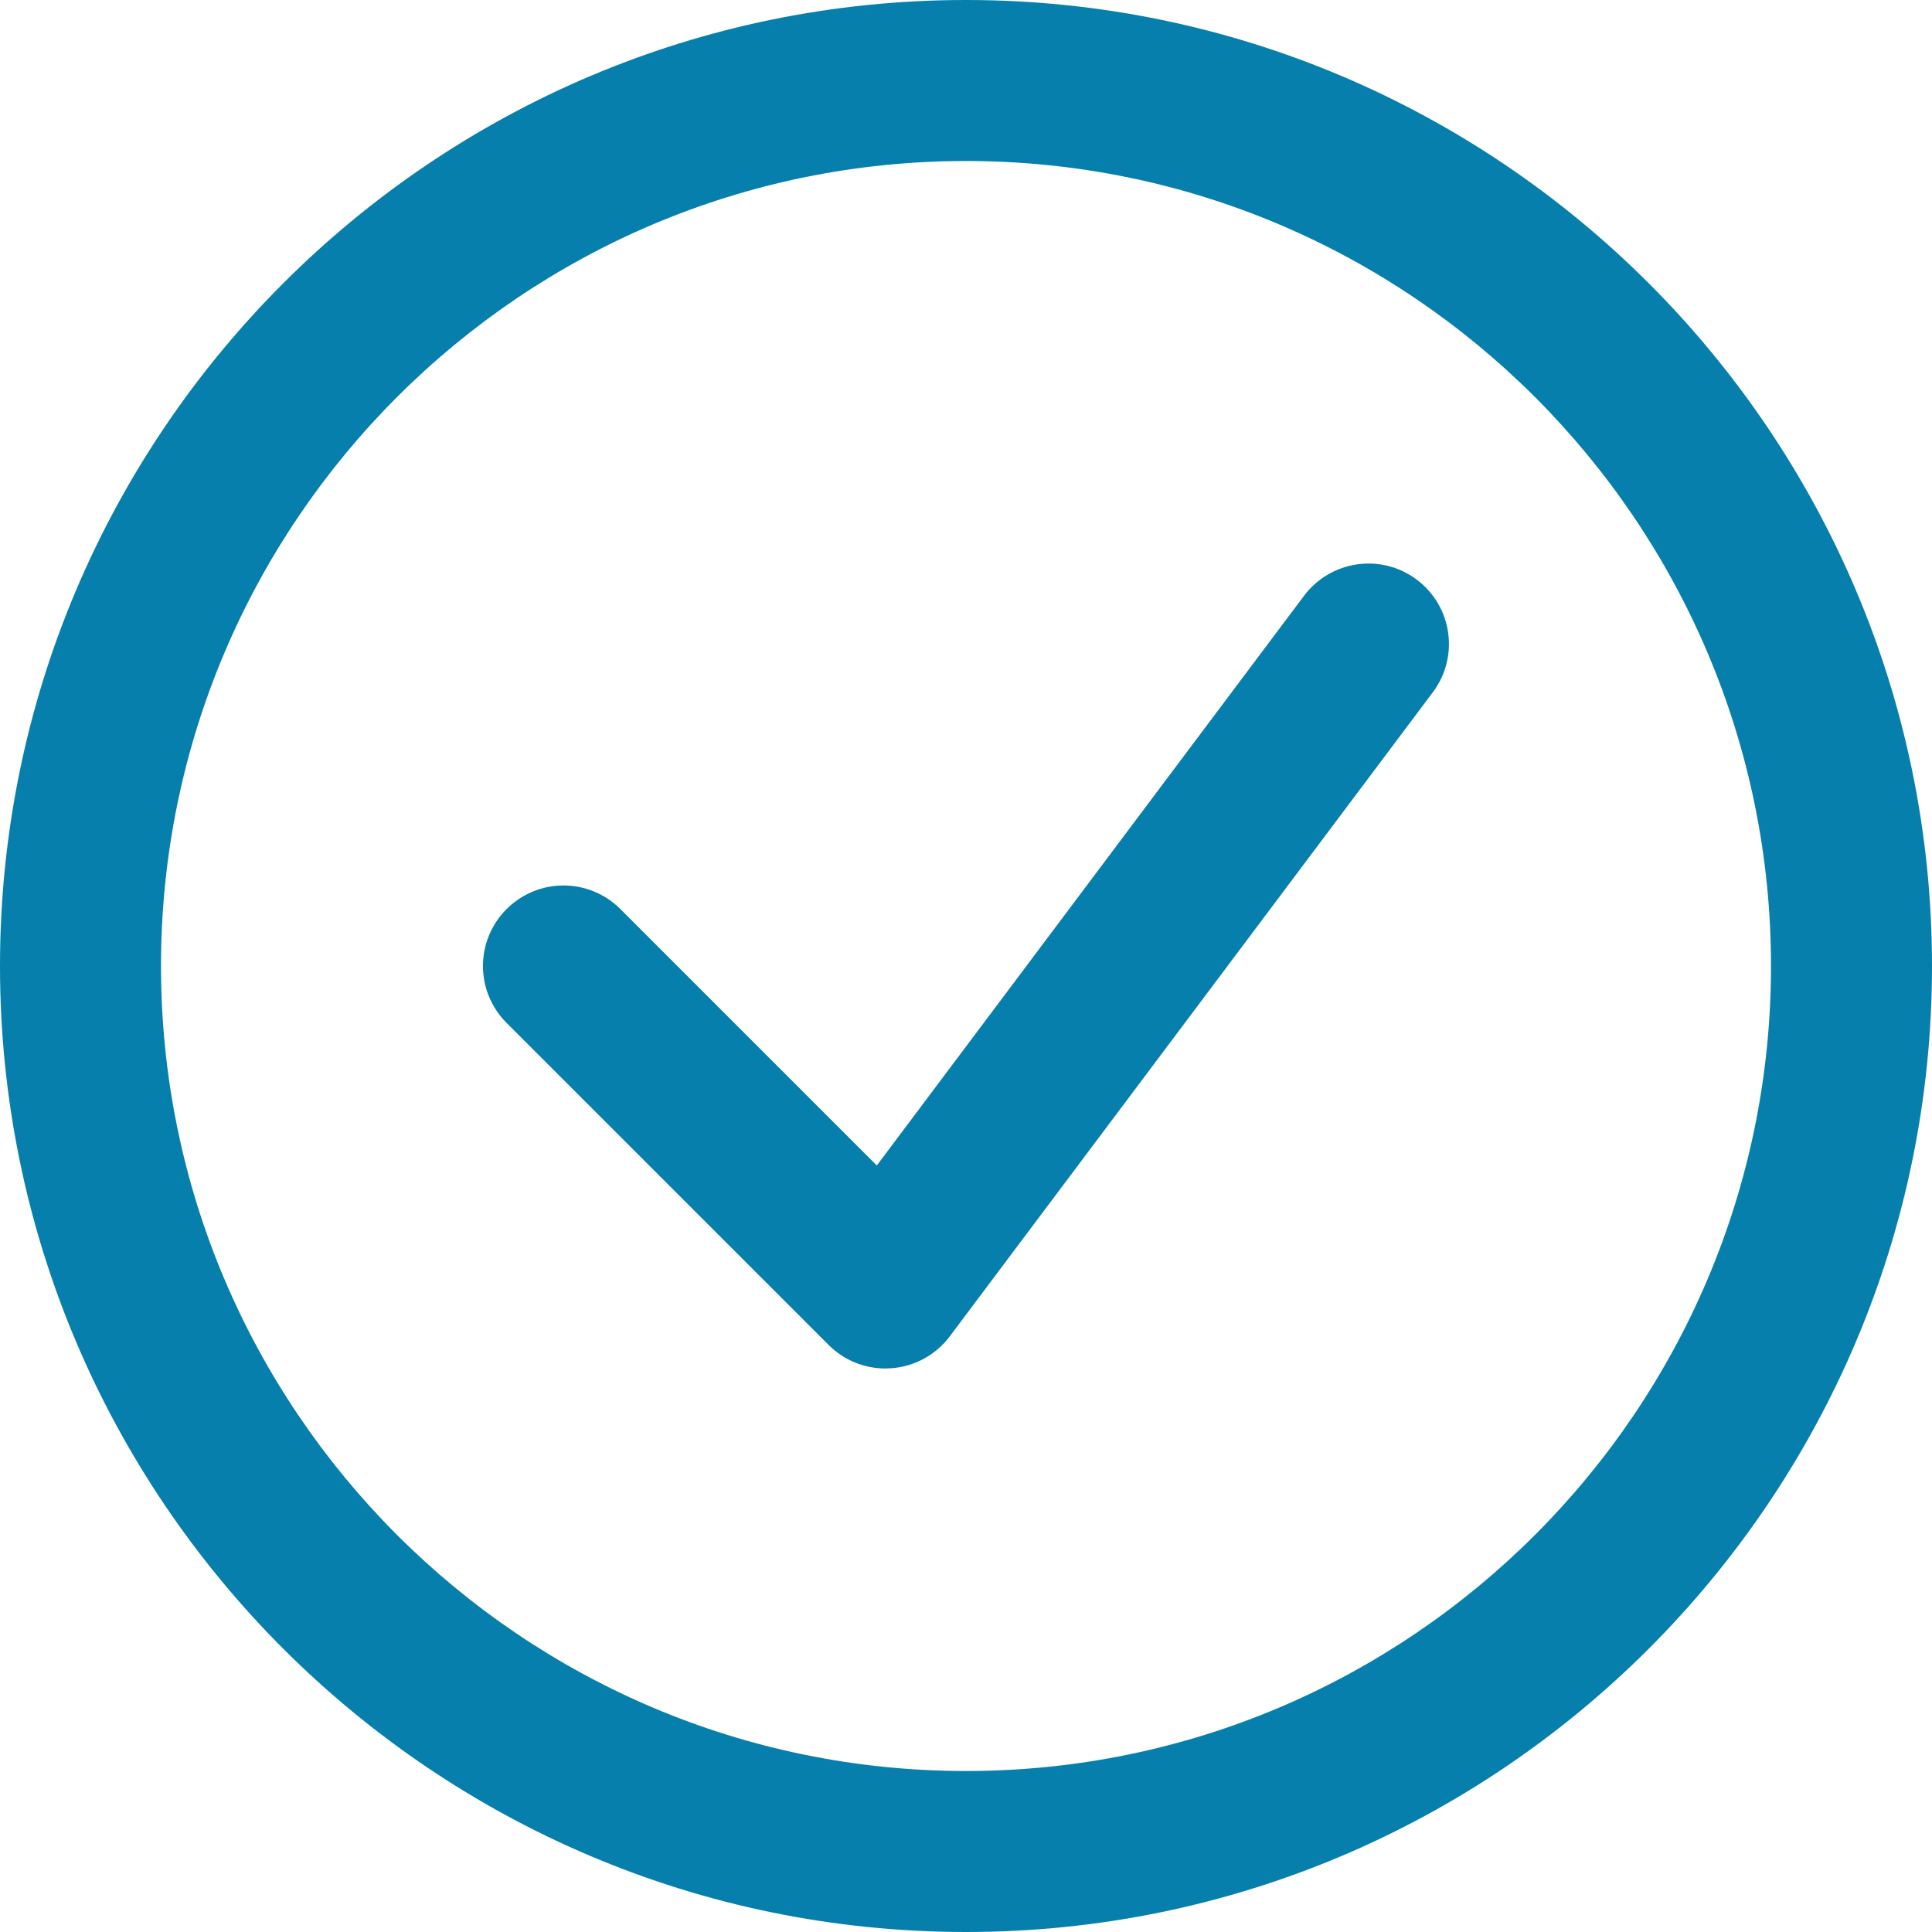<svg xmlns="http://www.w3.org/2000/svg" width="1600" height="1600" viewBox="0 0 1200 1200"><path fill="#067fac" d="M600 1200C269.15 1200 0 930.85 0 600S269.15 0 600 0s600 269.15 600 600-269.15 600-600 600zm0-1100c-275.7 0-500 224.3-500 500s224.3 500 500 500 500-224.3 500-500-224.3-500-500-500zm-50 750c-13.199 0-25.949-5.199-35.352-14.648l-200-200c-19.551-19.551-19.551-51.148 0-70.699s51.148-19.551 70.699 0l159.25 159.25 265.4-353.9c16.551-22 47.898-26.551 69.949-10 22.102 16.551 26.602 47.898 10 70l-300 400c-8.699 11.602-22 18.852-36.449 19.852l-3.5.148z"/></svg>